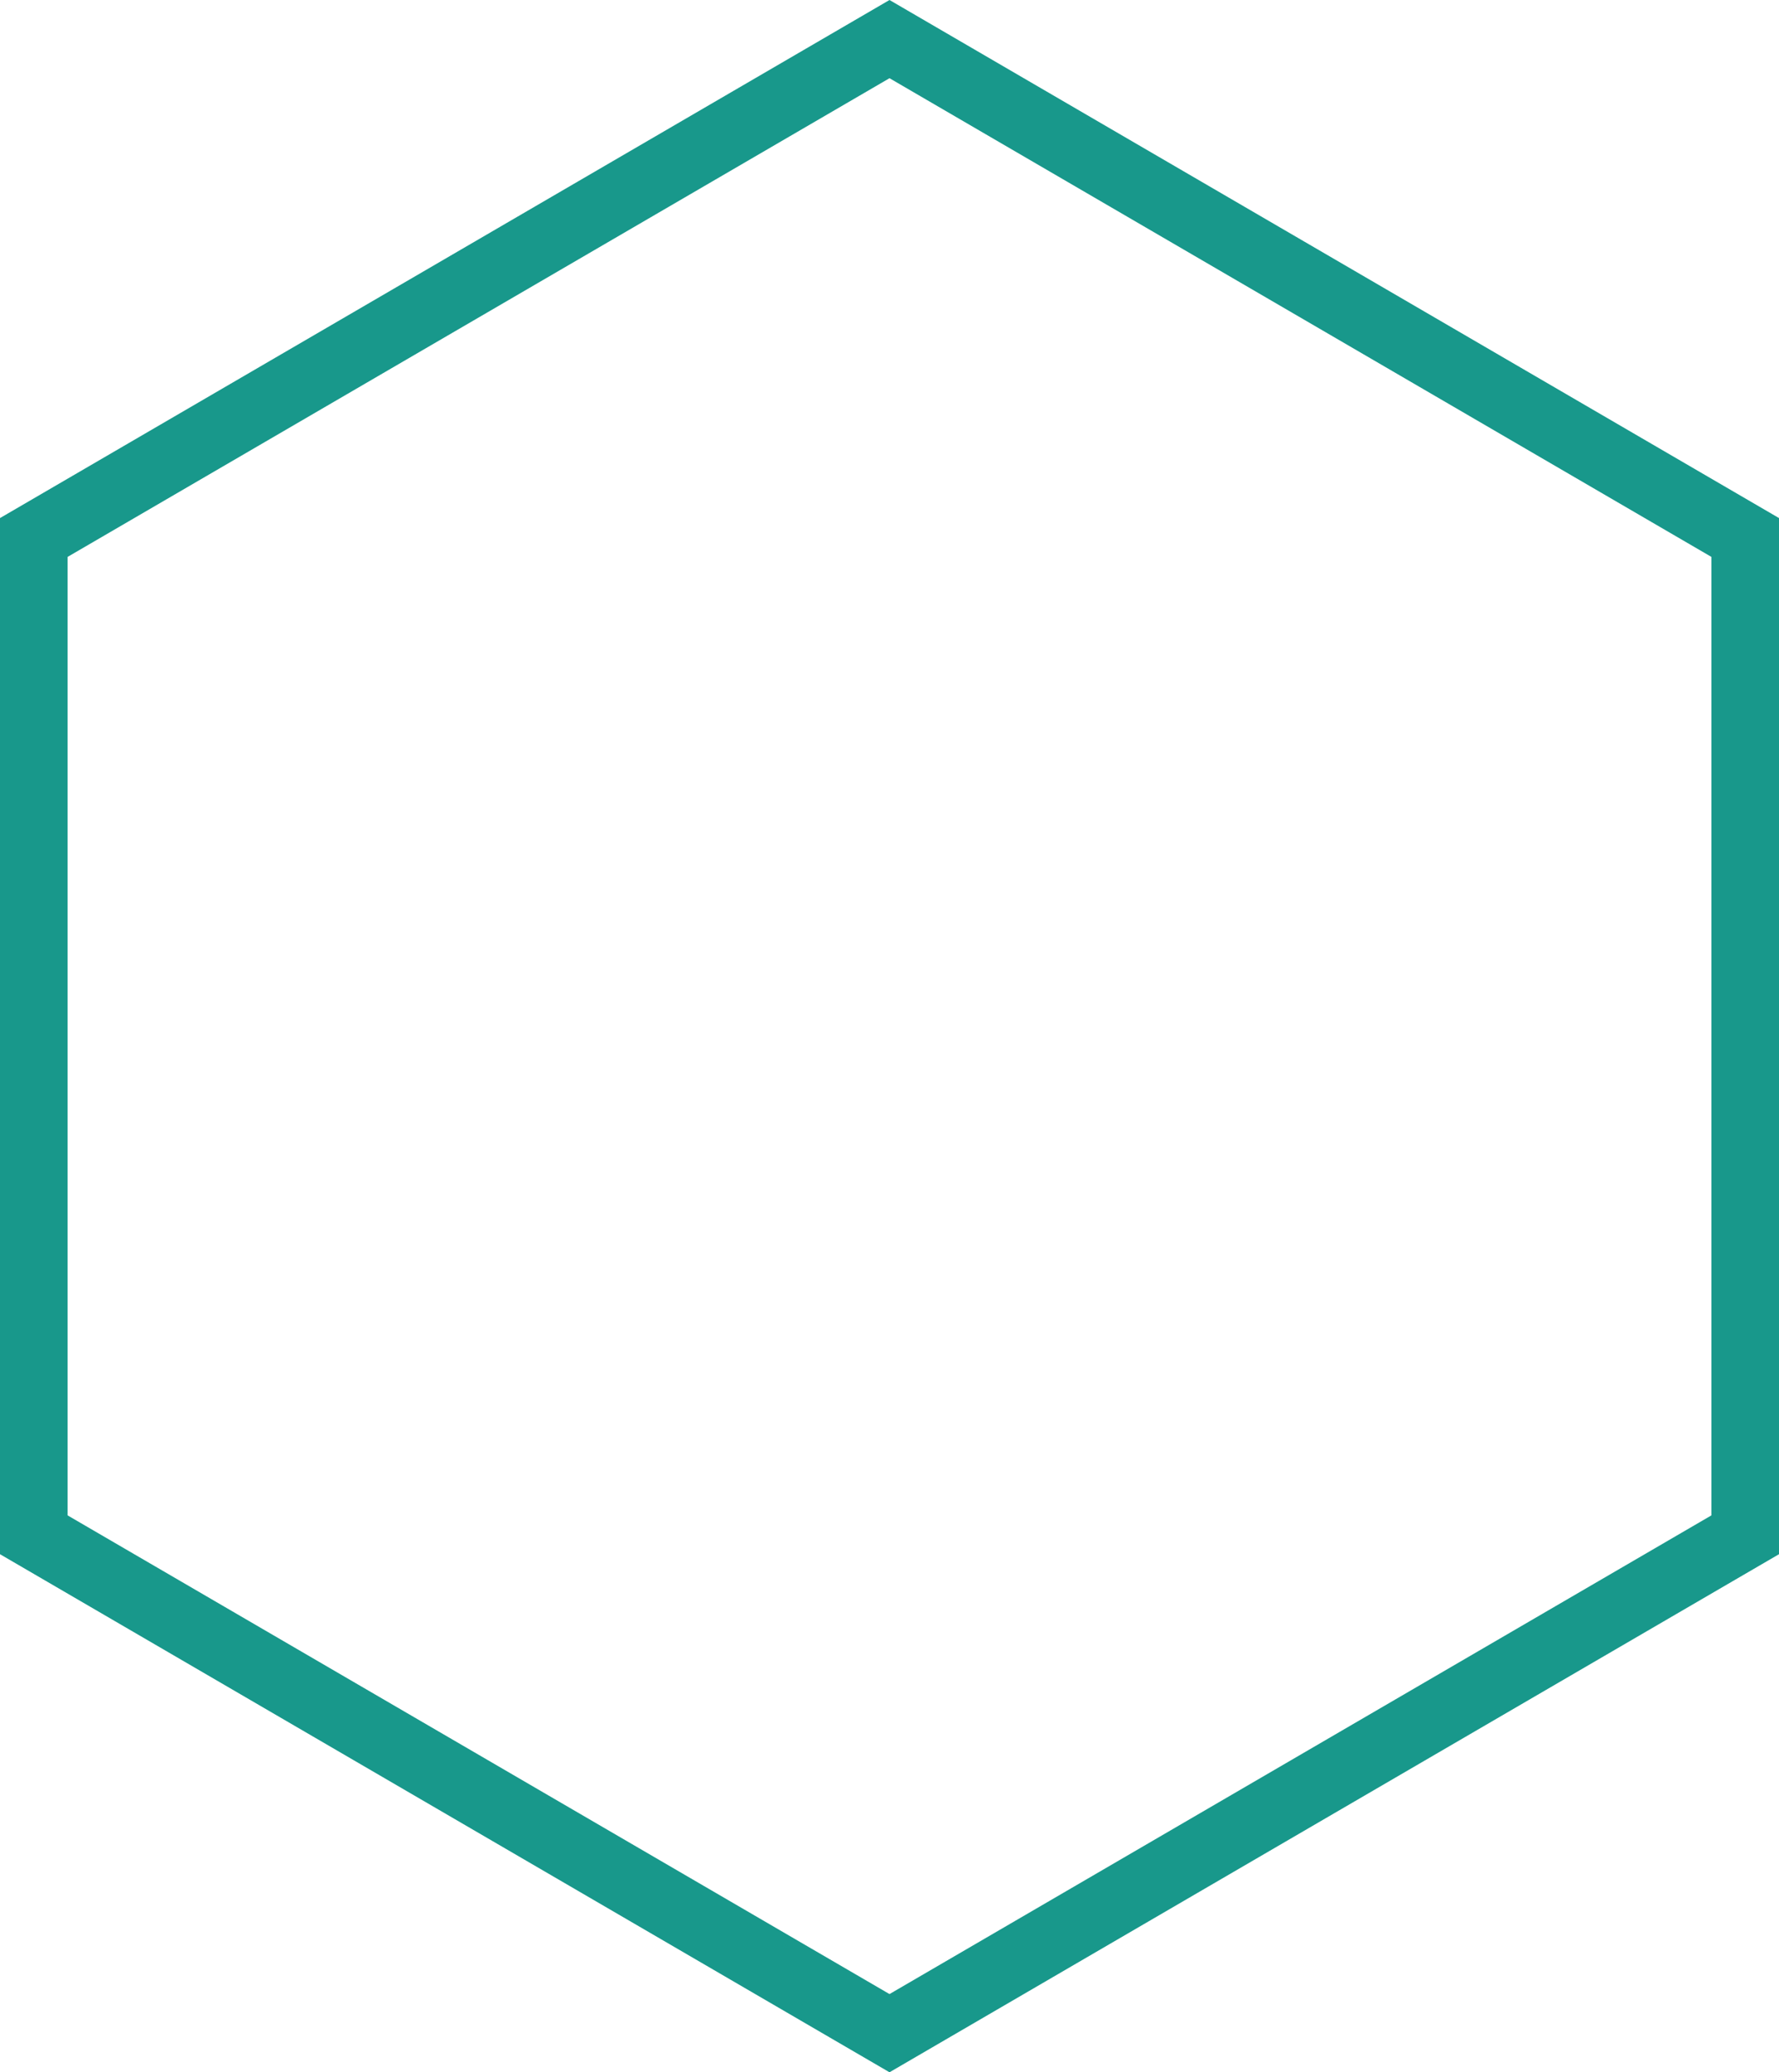 <svg xmlns="http://www.w3.org/2000/svg" width="79" height="92" viewBox="0 0 79 92">
  <g id="Polygon_4" data-name="Polygon 4" transform="translate(79) rotate(90)" fill="none">
    <path d="M69,0,92,39.5,69,79H23L0,39.5,23,0Z" stroke="none"/>
    <path d="M 24.725 3 L 3.472 39.5 L 24.725 76 L 67.275 76 L 88.528 39.5 L 67.275 3 L 24.725 3 M 23 0 L 69 0 L 92 39.5 L 69 79 L 23 79 L 0 39.5 L 23 0 Z" stroke="none" fill="#18988b"/>
  </g>
</svg>
